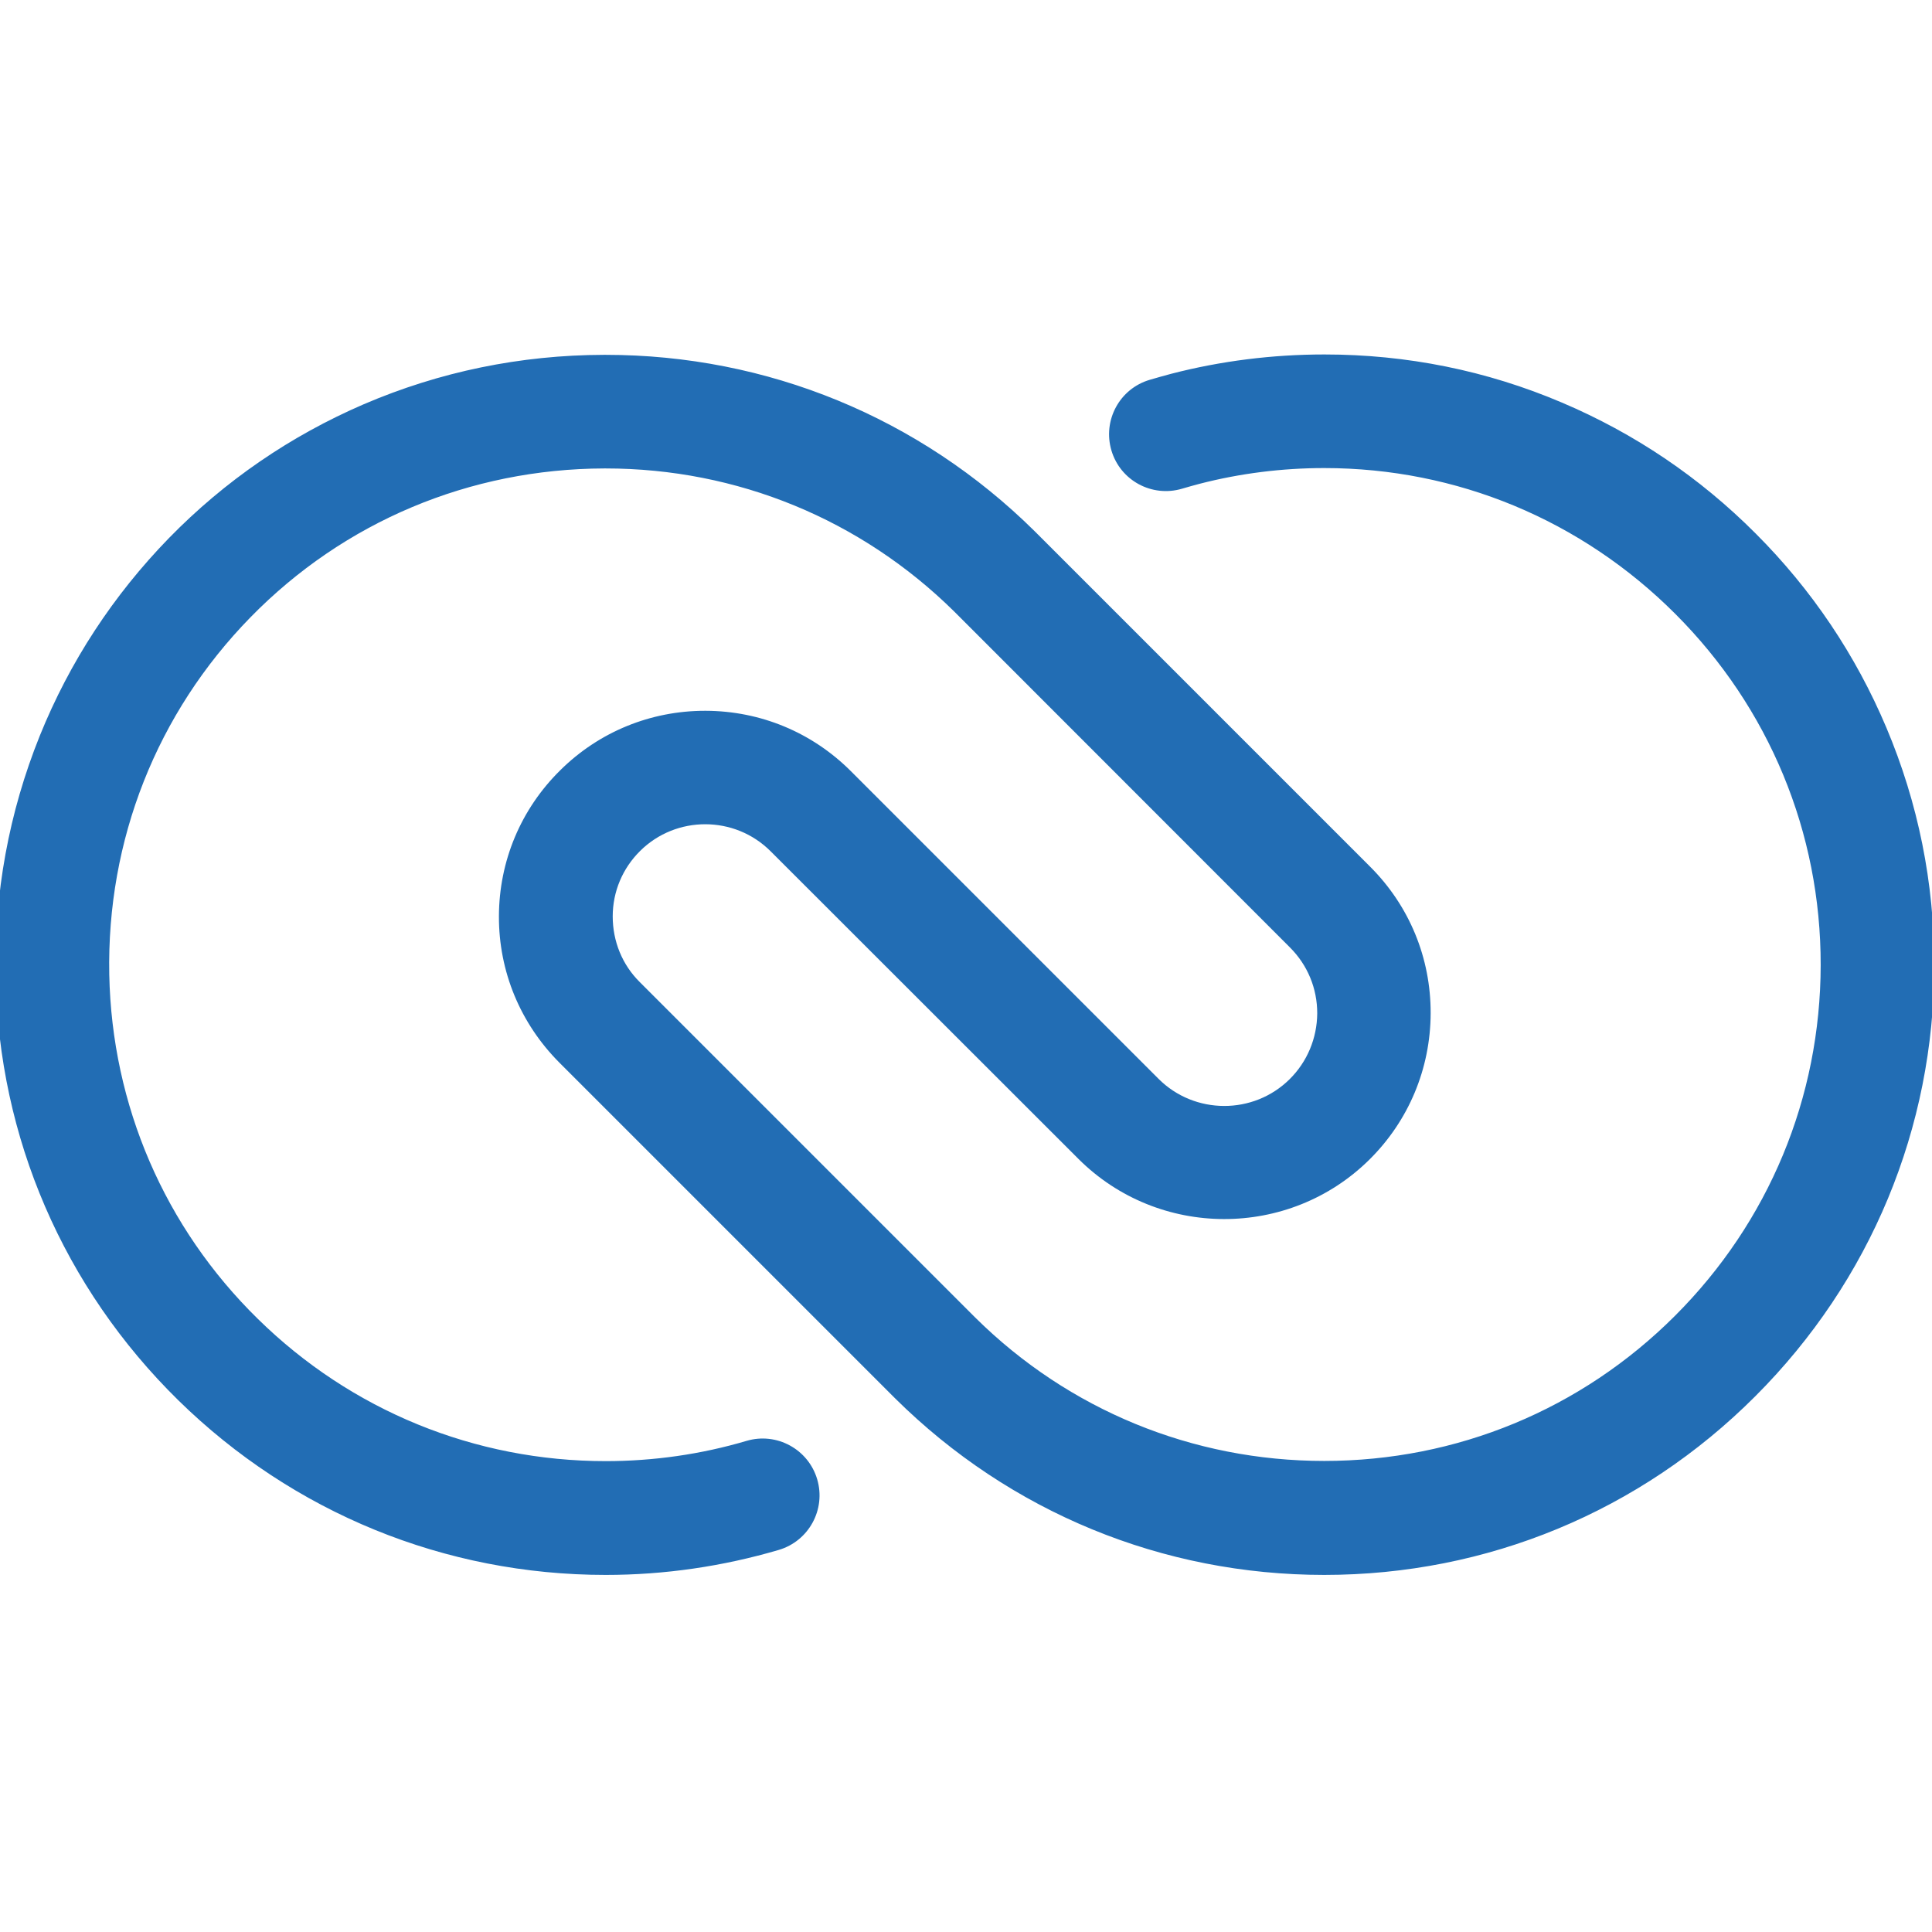 <?xml version="1.0" encoding="UTF-8" standalone="no" ?>
<!DOCTYPE svg PUBLIC "-//W3C//DTD SVG 1.1//EN" "http://www.w3.org/Graphics/SVG/1.1/DTD/svg11.dtd">
<svg xmlns="http://www.w3.org/2000/svg" xmlns:xlink="http://www.w3.org/1999/xlink" version="1.1" width="500" height="500" viewBox="0 0 500 500" xml:space="preserve">
<desc>Created with Fabric.js 3.6.6</desc>
<defs>
</defs>
<g transform="matrix(0.49 0 0 0.49 249.72 249.66)" id="Layer_1"  >
<path style="stroke: none; stroke-width: 1; stroke-dasharray: none; stroke-linecap: butt; stroke-dashoffset: 0; stroke-linejoin: miter; stroke-miterlimit: 4; fill: rgb(34,109,180); fill-rule: nonzero; opacity: 1;"  transform=" translate(-512.02, -511.9)" d="M 701.8 834.2 c -85.4 0 -165.9 -33.1 -226.6 -93.2 l -0.1 -0.1 L 297.8 563.6 c -20.6 -20.7 -32 -48.1 -31.9 -77.3 s 11.6 -56.6 32.4 -77.1 c 20.5 -20.3 47.7 -31.4 76.5 -31.4 c 0.1 0 0.2 0 0.3 0 c 29 0.1 56.2 11.4 76.7 31.9 l 162.5 162.5 c 19 19 50.1 19.1 69.2 0.2 c 9.3 -9.2 14.5 -21.6 14.6 -34.8 c 0 -13.2 -5.1 -25.5 -14.4 -34.8 L 506.5 325.5 c -49.4 -48.8 -114.8 -75.7 -184.3 -75.7 c -0.2 0 -0.4 0 -0.6 0 c -71.1 0.2 -137.5 28.1 -186.9 78.6 c -49.5 50.6 -76 117.7 -74.6 188.8 c 1.4 68.9 29.2 133.5 78.5 181.8 c 49.3 48.4 114.5 75.1 183.7 75.1 c 25.3 0 50.4 -3.6 74.4 -10.7 c 15.9 -4.7 32.6 4.4 37.3 20.3 c 4.7 15.9 -4.4 32.6 -20.3 37.3 c -29.6 8.7 -60.3 13.2 -91.4 13.2 c -84.9 0 -165.1 -32.8 -225.7 -92.2 C 36 682.5 1.7 603.2 0.1 518.5 c -0.9 -44.1 7 -87 23.3 -127.5 c 15.8 -39.1 38.8 -74.2 68.3 -104.5 c 29.5 -30.2 64.1 -53.9 102.8 -70.6 c 40.1 -17.2 82.8 -26 126.9 -26.1 c 0.2 0 0.5 0 0.8 0 c 85.4 0 165.9 33.1 226.6 93.1 l 0.1 0.1 l 177.2 177.2 c 20.7 20.7 32 48.2 31.9 77.4 s -11.6 56.7 -32.3 77.2 c -42.5 42.1 -111.5 41.9 -153.8 -0.4 L 409.4 452 c -19 -19 -49.9 -19 -68.9 -0.2 c -9.3 9.2 -14.5 21.5 -14.5 34.6 s 5 25.5 14.3 34.7 l 177.2 177.2 c 49.3 48.8 114.8 75.7 184.3 75.7 c 70 0 135.8 -27.2 185.3 -76.7 s 76.8 -115.2 76.9 -185.2 c 0.1 -70 -27.2 -135.9 -76.8 -185.5 s -115.4 -77 -185.4 -77 c -22.3 0 -44.5 2.8 -65.8 8.3 c -3.1 0.8 -6.2 1.7 -9.3 2.6 c -15.9 4.7 -32.6 -4.3 -37.3 -20.2 s 4.3 -32.6 20.2 -37.3 c 3.8 -1.1 7.6 -2.2 11.4 -3.2 c 26.3 -6.8 53.5 -10.2 80.9 -10.2 c 43.5 0 85.7 8.5 125.4 25.4 c 38.4 16.3 72.8 39.5 102.4 69.2 c 29.6 29.6 52.8 64.1 69 102.5 c 16.8 39.8 25.3 82 25.3 125.5 c -0.1 86 -33.7 166.8 -94.5 227.6 C 868.7 800.7 787.8 834.2 701.8 834.2 z" stroke-linecap="round" />
</g>
</svg>